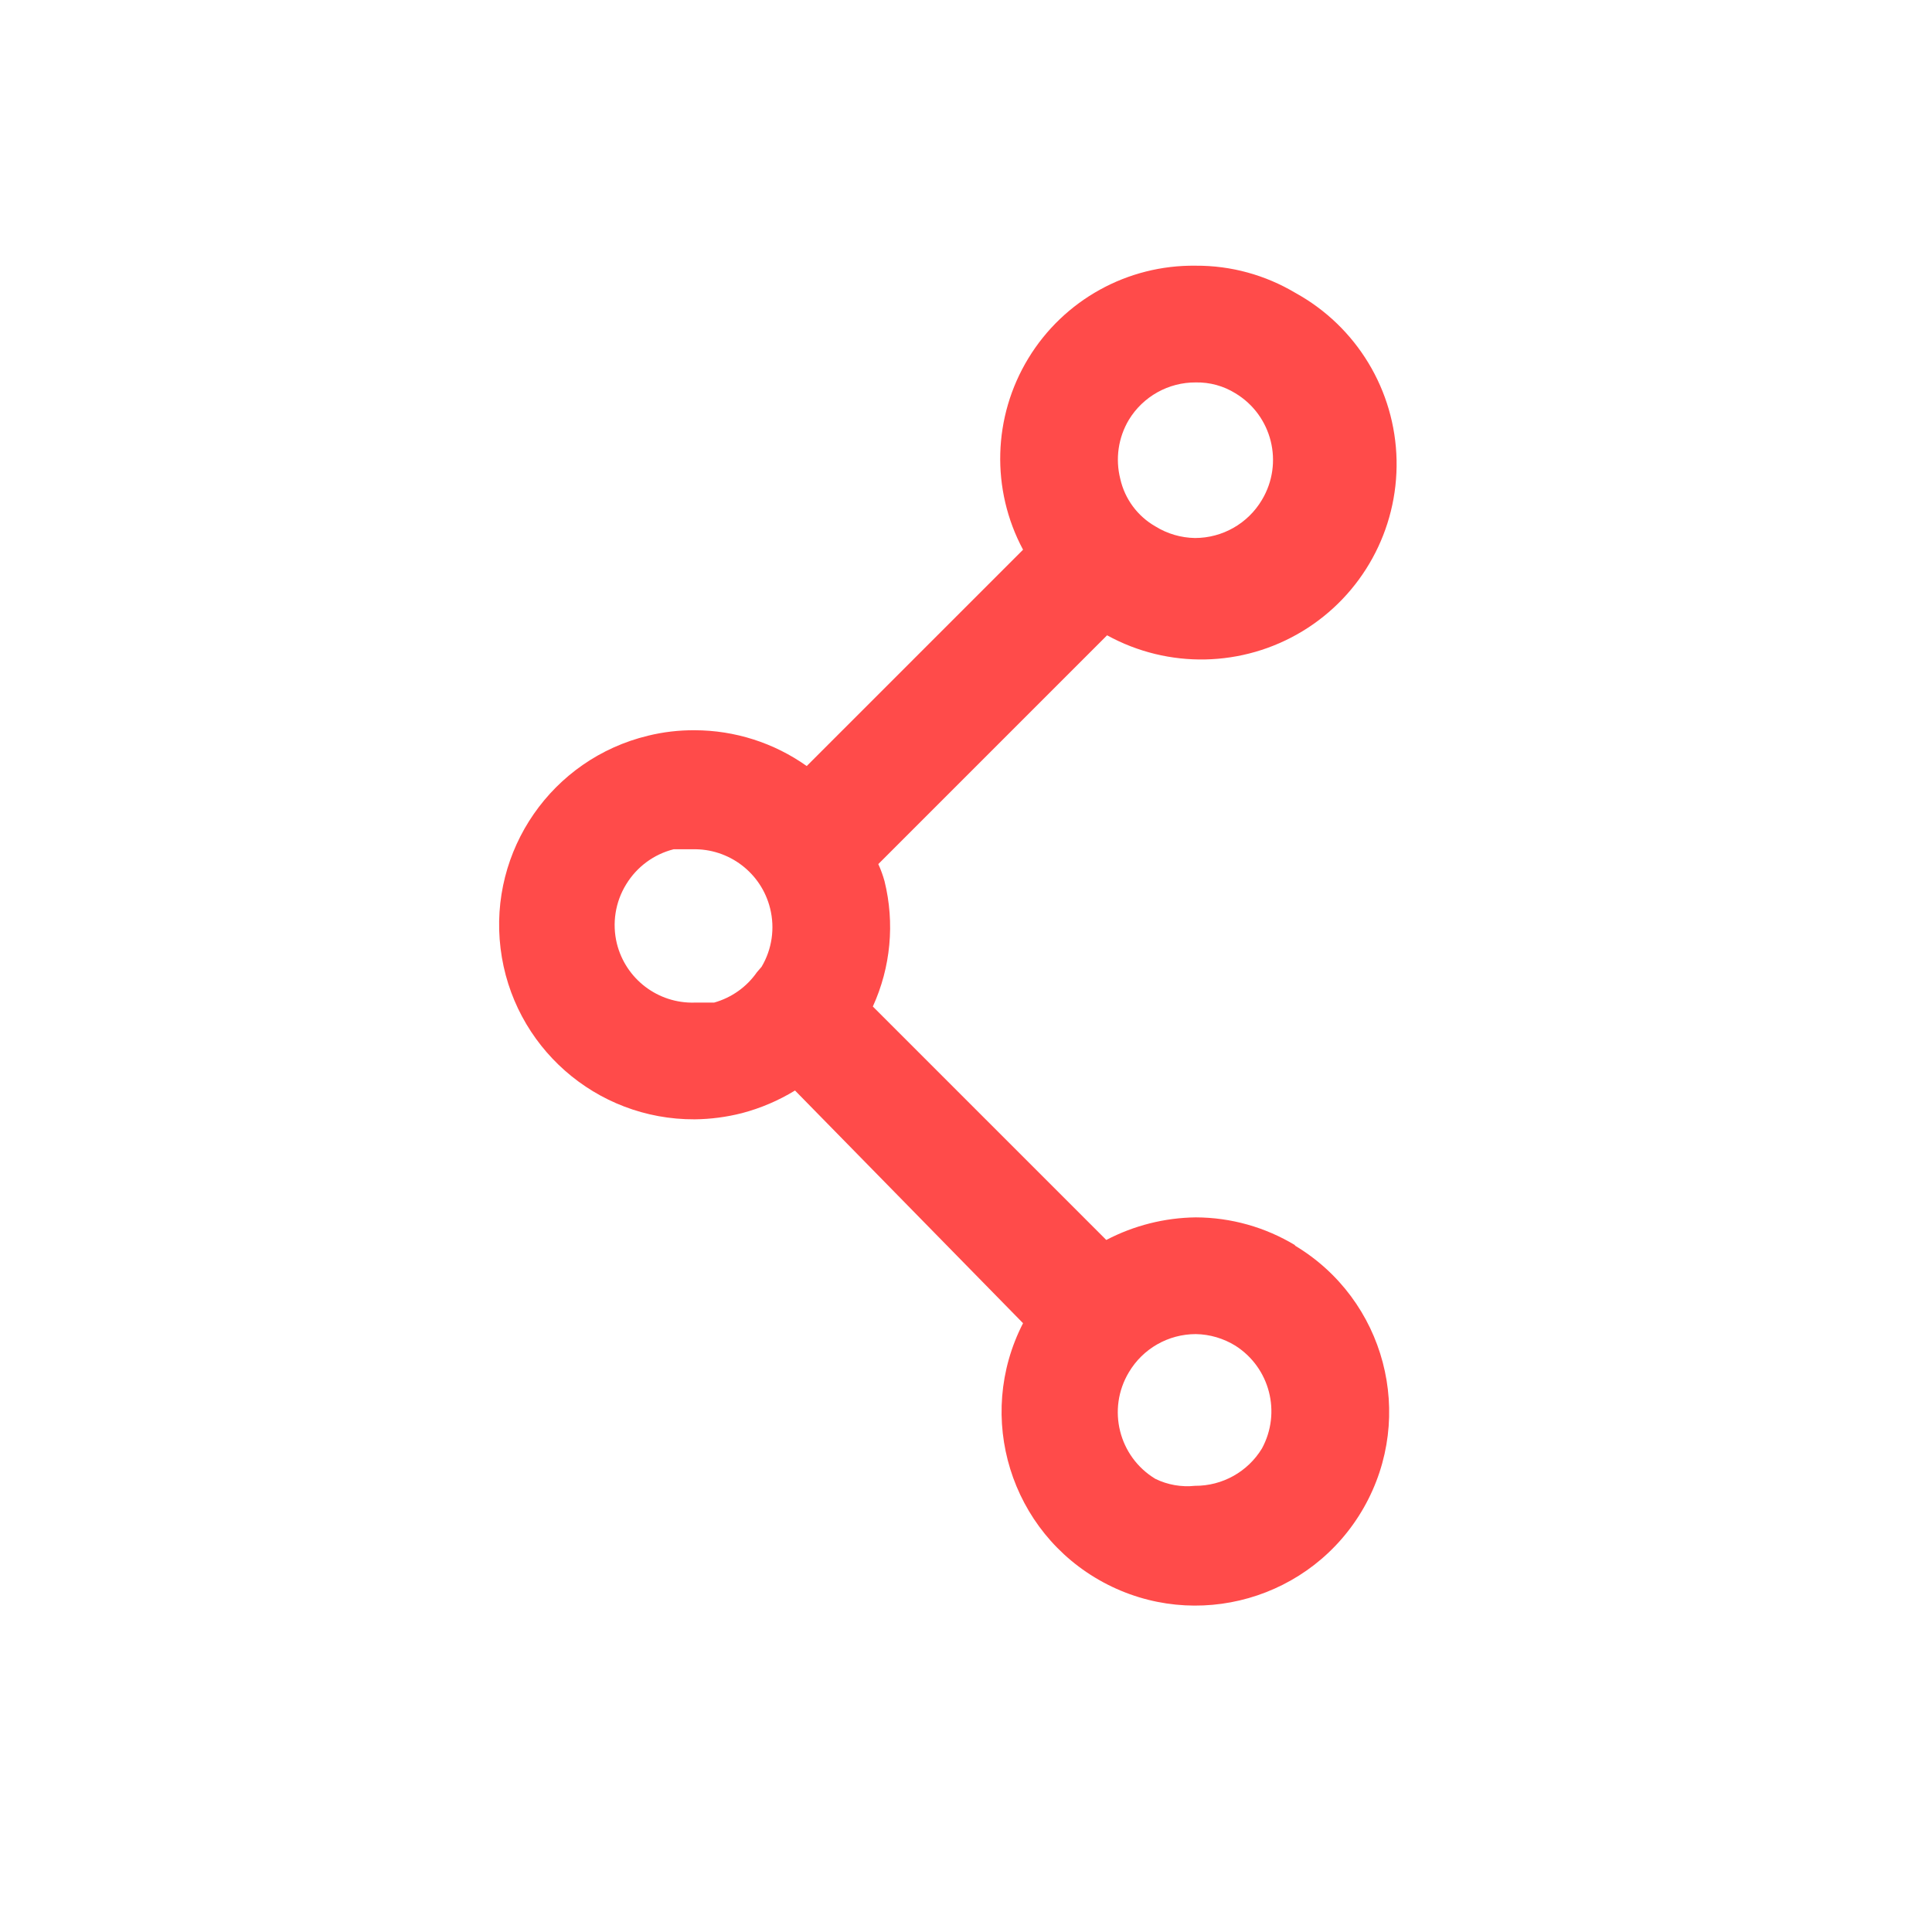 <svg width="36" height="36" viewBox="0 0 36 36" fill="none" xmlns="http://www.w3.org/2000/svg">
<path fill-rule="evenodd" clip-rule="evenodd" d="M22.282 22.684C22.937 22.686 23.578 22.866 24.138 23.206H24.123C25.811 24.212 26.384 26.383 25.413 28.091C24.442 29.799 22.284 30.417 20.556 29.483C18.828 28.548 18.165 26.403 19.063 24.656L14.814 20.32C14.508 20.507 14.176 20.649 13.828 20.741C13.539 20.815 13.242 20.854 12.944 20.857C11.104 20.866 9.549 19.496 9.327 17.67C9.105 15.844 10.286 14.141 12.074 13.709C12.359 13.639 12.651 13.605 12.944 13.607C13.692 13.608 14.422 13.841 15.032 14.274L19.063 10.243C18.462 9.121 18.5 7.765 19.161 6.678C19.822 5.59 21.009 4.933 22.282 4.951C22.935 4.947 23.577 5.123 24.138 5.458C25.278 6.085 25.996 7.272 26.023 8.572C26.05 9.873 25.381 11.089 24.269 11.762C23.156 12.436 21.769 12.465 20.629 11.838L16.366 16.101C16.413 16.204 16.452 16.311 16.482 16.42C16.675 17.201 16.598 18.023 16.264 18.755L20.614 23.105C21.13 22.835 21.701 22.691 22.282 22.684ZM22.282 7.126C21.773 7.123 21.3 7.387 21.035 7.822C20.837 8.153 20.78 8.55 20.875 8.924C20.959 9.297 21.196 9.618 21.528 9.808C21.75 9.946 22.006 10.021 22.267 10.025C22.779 10.025 23.253 9.755 23.514 9.315C23.925 8.63 23.705 7.742 23.021 7.329C22.799 7.191 22.543 7.121 22.282 7.126ZM12.944 18.682C12.261 18.702 11.658 18.243 11.494 17.58C11.403 17.204 11.465 16.807 11.668 16.478C11.866 16.153 12.183 15.918 12.552 15.825H12.9C13.583 15.806 14.187 16.265 14.35 16.927C14.442 17.297 14.385 17.688 14.191 18.015L14.104 18.116C13.912 18.392 13.63 18.591 13.306 18.682H12.944ZM22.267 27.686C22.776 27.689 23.25 27.425 23.514 26.991C23.878 26.322 23.663 25.486 23.021 25.076C22.799 24.939 22.544 24.863 22.282 24.859C21.77 24.859 21.296 25.129 21.035 25.57C20.624 26.255 20.845 27.143 21.528 27.556C21.757 27.668 22.014 27.713 22.267 27.686Z" fill="#FF4B4A"/>
</svg>
